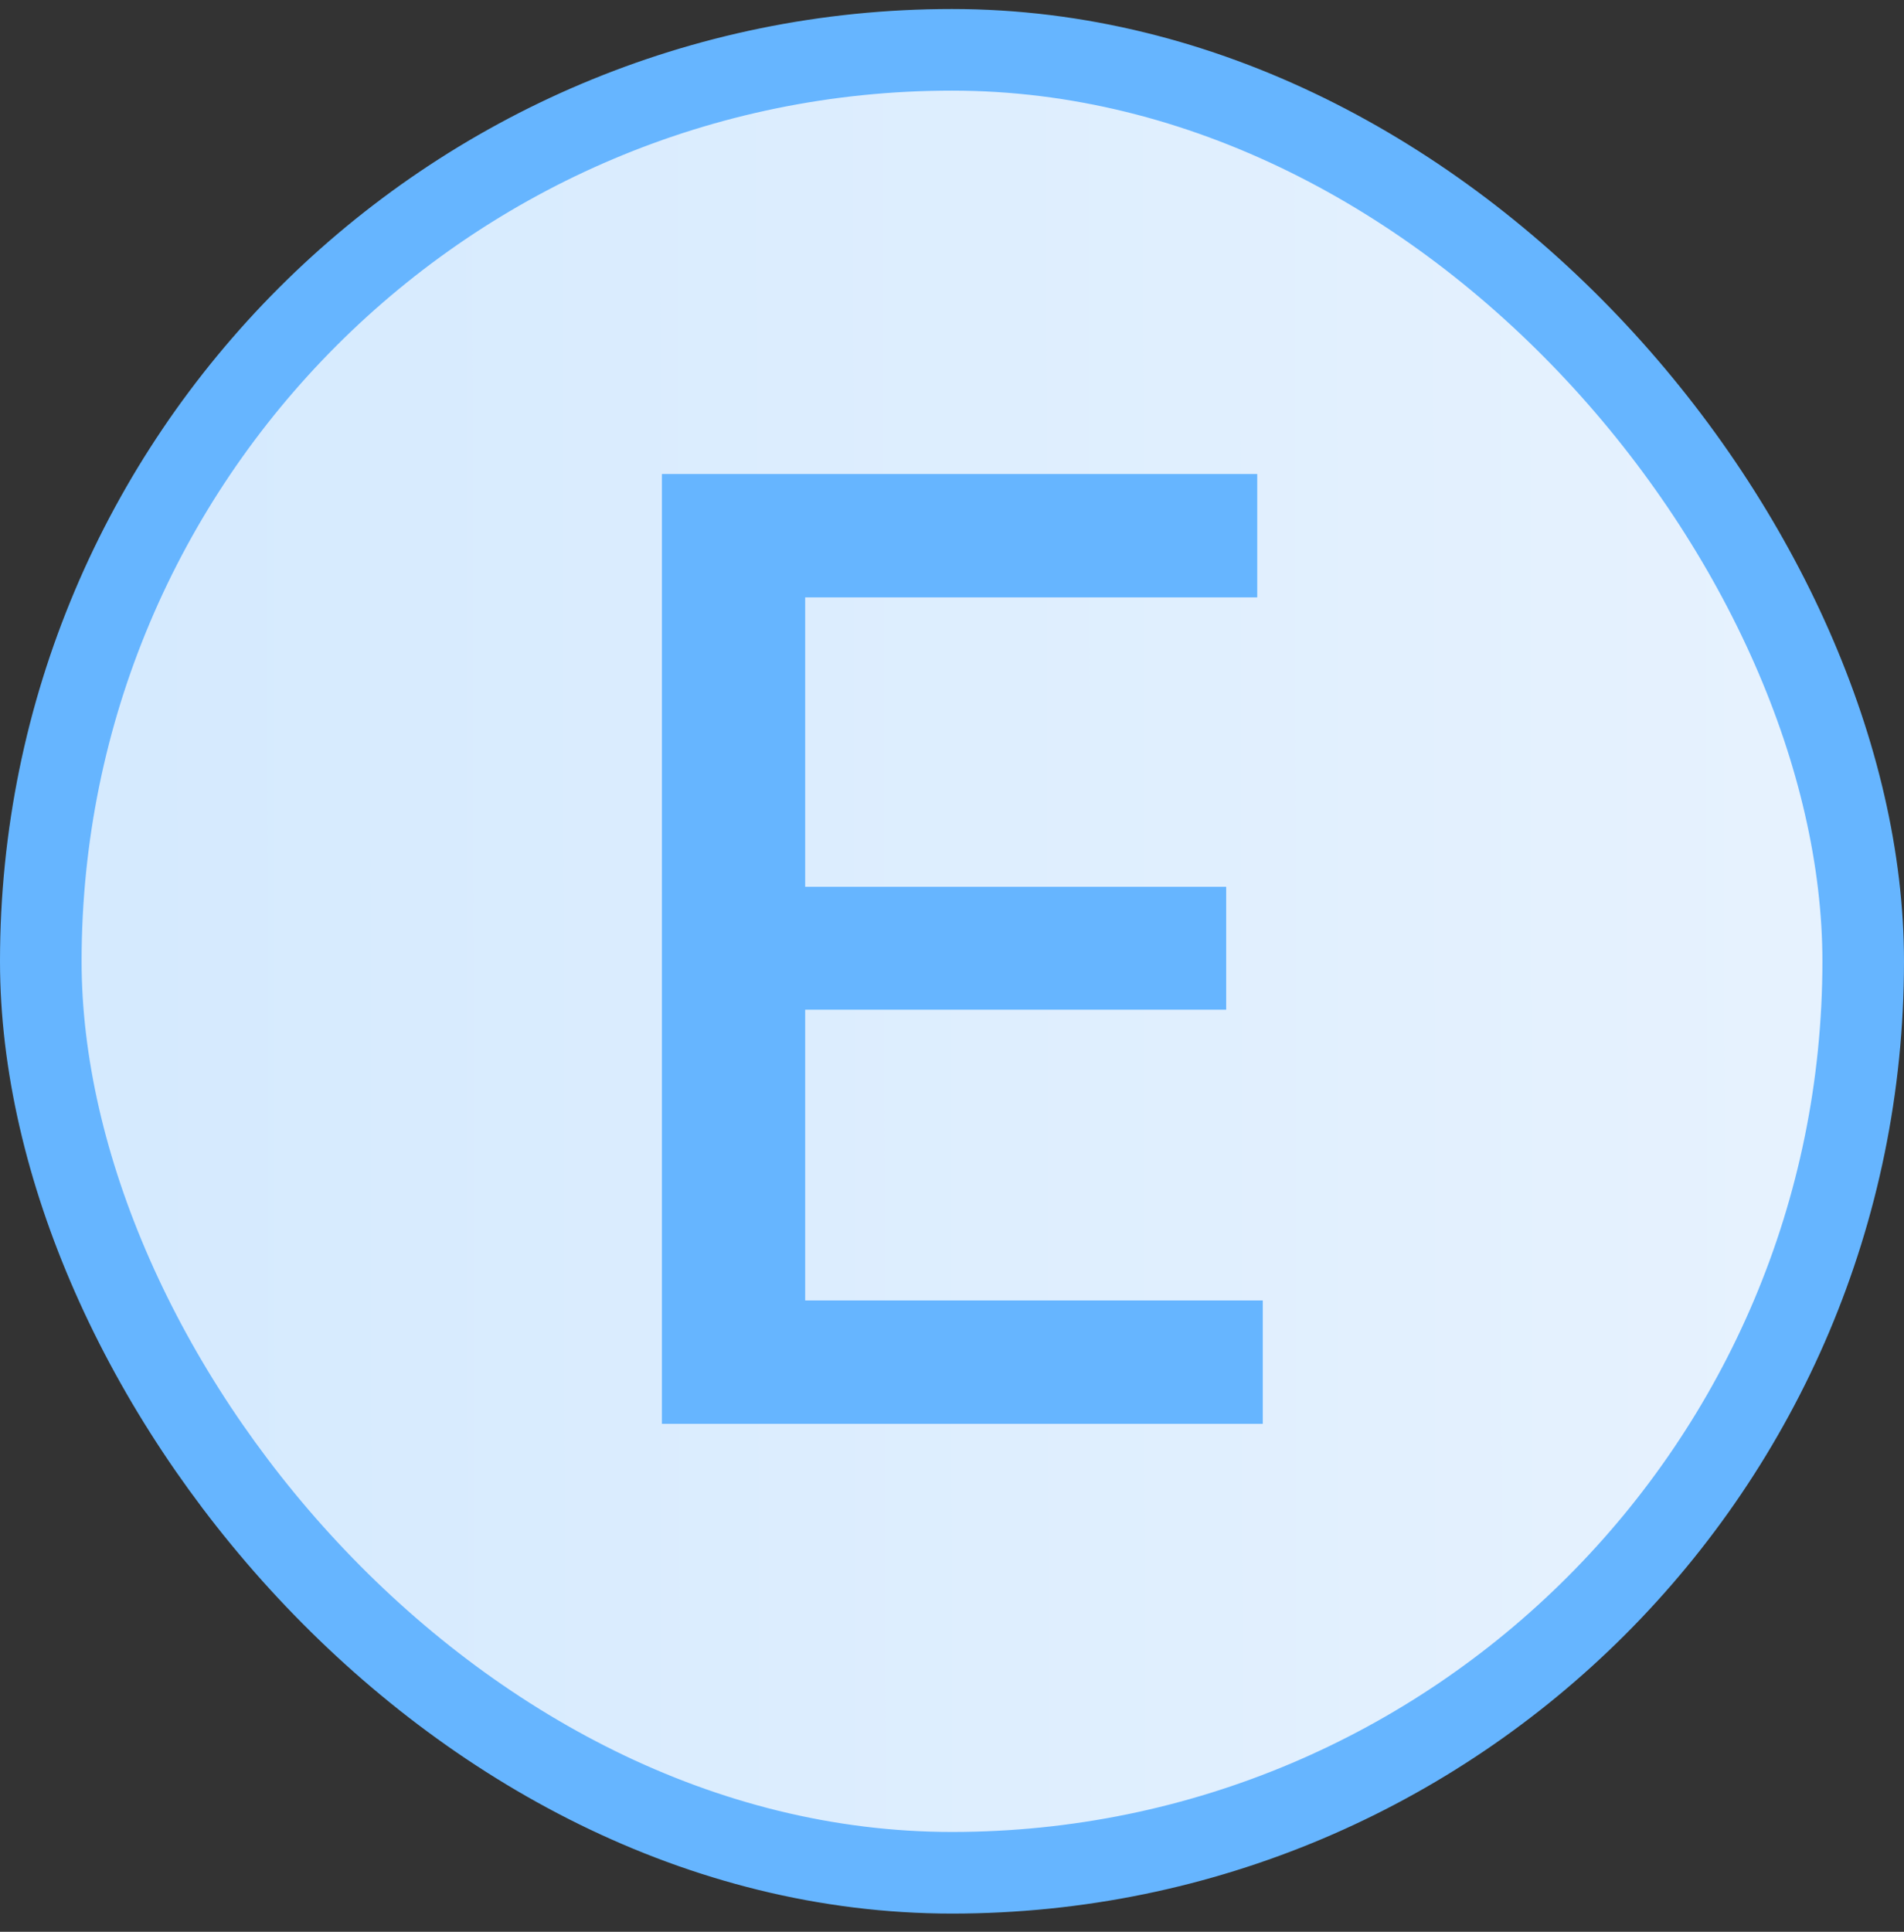<svg width="70" height="71" viewBox="0 0 70 71" fill="none" xmlns="http://www.w3.org/2000/svg">
<rect x="0" y="0" width="70" height="71" fill="#333333" stroke="none"/>
<rect x="1.5" y="1.831" width="67" height="67" rx="33.5" fill="white"/>
<rect x="1.5" y="1.831" width="67" height="67" rx="33.5" fill="url(#paint0_linear_894_20083)"/>
<rect x="1.5" y="1.831" width="67" height="67" rx="33.5" stroke="#66B5FF" stroke-width="3"/>
<path d="M24.335 52.331V17.422H46.222V21.956H29.602V32.593H45.08V37.11H29.602V47.797H46.426V52.331H24.335Z" fill="#66B5FF"/>
<defs>
<linearGradient id="paint0_linear_894_20083" x1="104.518" y1="209.188" x2="-137.237" y2="209.51" gradientUnits="userSpaceOnUse">
<stop stop-color="#F1F7FE"/>
<stop offset="1" stop-color="#ADD7FF"/>
</linearGradient>
</defs>
</svg>
